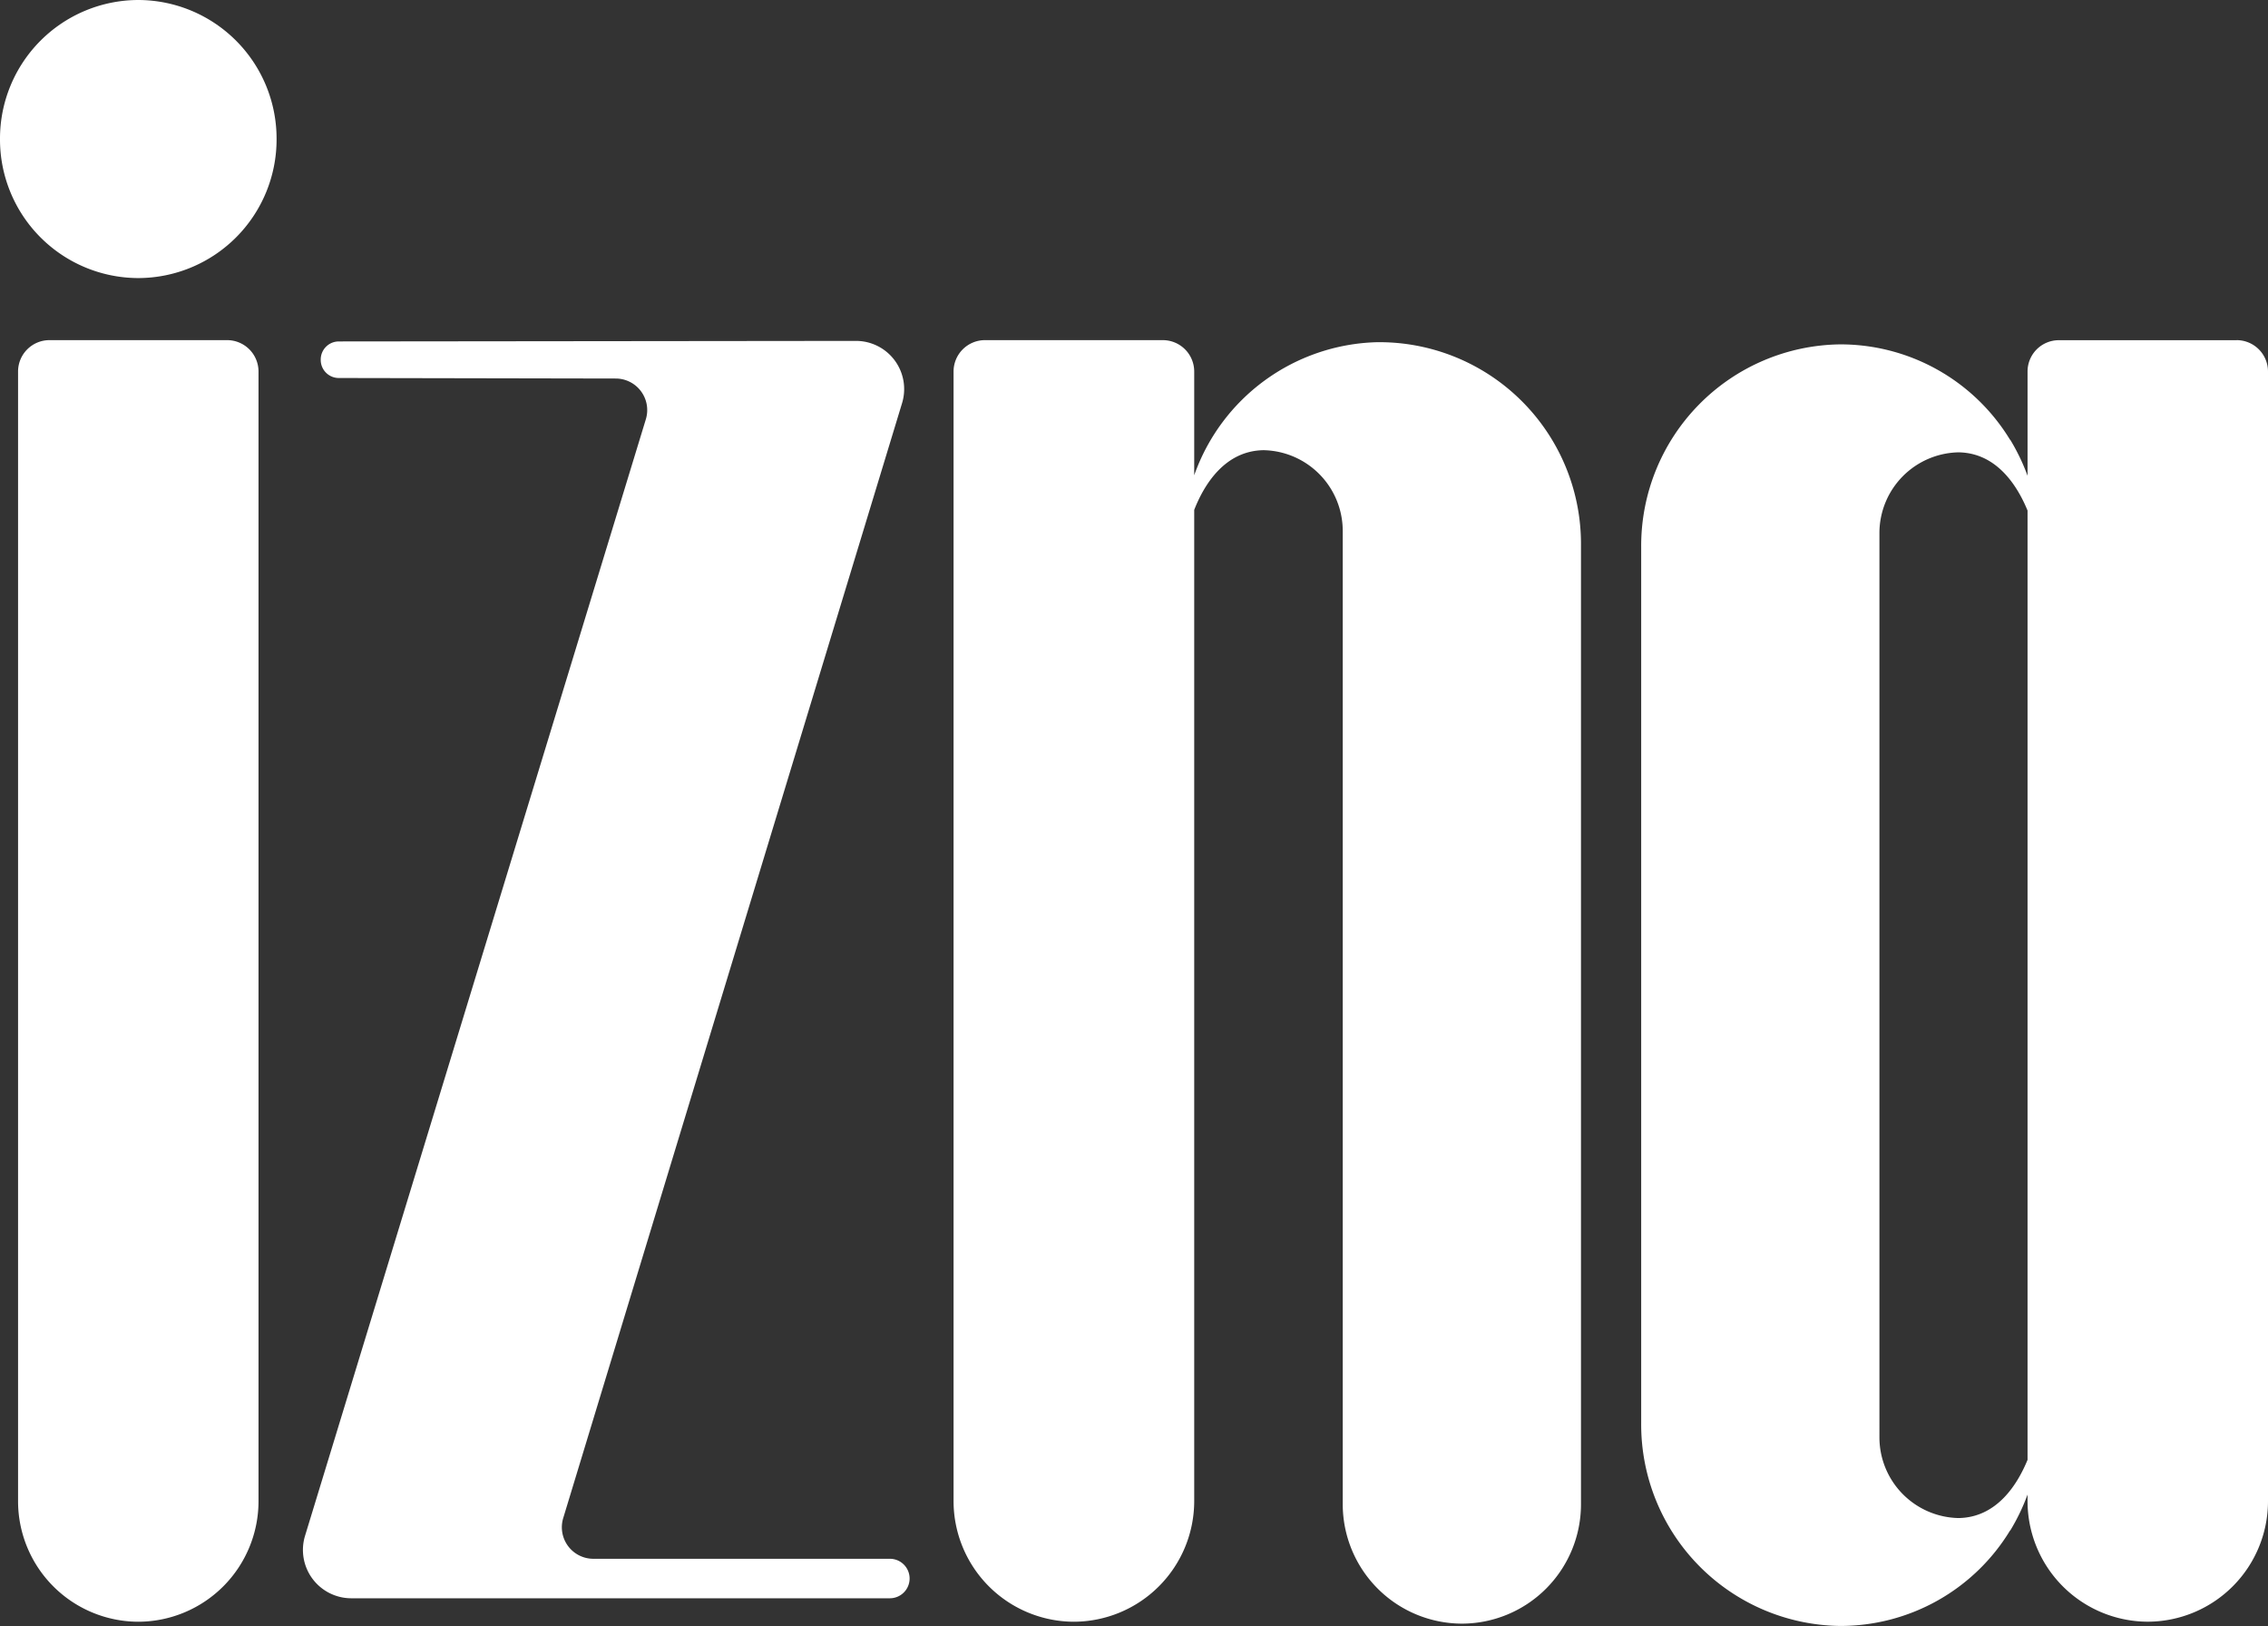 <svg xmlns="http://www.w3.org/2000/svg" width="113" height="81" viewBox="0 0 113 81">
  <rect x="0" y="0" width="113" height="81" fill="#333333" stroke="none"/>
  <defs>
    <style>
      .cls-1 {
        fill: #fff;
        fill-rule: evenodd;
      }
    </style>
  </defs>
  <path id="logo_izna.svg" class="cls-1" d="M2168.34,237.65h-14.79a1.57,1.57,0,0,1-1.49-2.022l16.88-55.532a2.4,2.4,0,0,0-2.29-3.114l-25.77.027a0.9,0.9,0,0,0-.9.911h0a0.9,0.9,0,0,0,.9.91l13.81,0.026a1.572,1.572,0,0,1,1.49,2.025L2139.2,236.5a2.409,2.409,0,0,0,2.29,3.117h26.85a0.985,0.985,0,0,0,.98-0.987h0A0.983,0.983,0,0,0,2168.34,237.65Zm-33.02-60.706h-8.86a1.564,1.564,0,0,0-1.56,1.566v56.253a6.006,6.006,0,0,0,5.99,6.023h0a6.006,6.006,0,0,0,5.99-6.023V178.51A1.564,1.564,0,0,0,2135.32,176.944ZM2130.89,160h0a6.906,6.906,0,0,0-6.89,6.925v0a6.905,6.905,0,0,0,6.89,6.927h0a6.905,6.905,0,0,0,6.89-6.927v0A6.906,6.906,0,0,0,2130.89,160Zm61.69,17.047a9.932,9.932,0,0,0-9.08,6.629V178.51a1.564,1.564,0,0,0-1.56-1.566h-8.87a1.564,1.564,0,0,0-1.56,1.566v56.253a6.013,6.013,0,0,0,5.99,6.023h0a6.015,6.015,0,0,0,6-6.023V185.4c0.47-1.2,1.49-2.948,3.46-2.974a4.025,4.025,0,0,1,3.94,4.03v48.457a5.954,5.954,0,0,0,5.94,5.968h0a5.946,5.946,0,0,0,5.93-5.968V187.175A10.046,10.046,0,0,0,2192.58,177.047Zm42.86-.1h-8.86a1.558,1.558,0,0,0-1.56,1.566V183.7a10.246,10.246,0,0,0-.86-1.79h-0.01a9.89,9.89,0,0,0-8.48-4.755,10.035,10.035,0,0,0-9.9,10.107v43.626a10.036,10.036,0,0,0,9.9,10.108,9.888,9.888,0,0,0,8.48-4.757h0.01a10.262,10.262,0,0,0,.86-1.788v0.31a6.006,6.006,0,0,0,5.99,6.023h0a6.006,6.006,0,0,0,5.99-6.023V178.51A1.564,1.564,0,0,0,2235.44,176.944Zm-17.8,54.655V186.557a4.023,4.023,0,0,1,3.94-4.024c1.93,0.027,2.95,1.708,3.44,2.9v47.288c-0.49,1.193-1.51,2.873-3.44,2.9A4.023,4.023,0,0,1,2217.64,231.6Z" transform="translate(-2124 -160)"/>
</svg>
